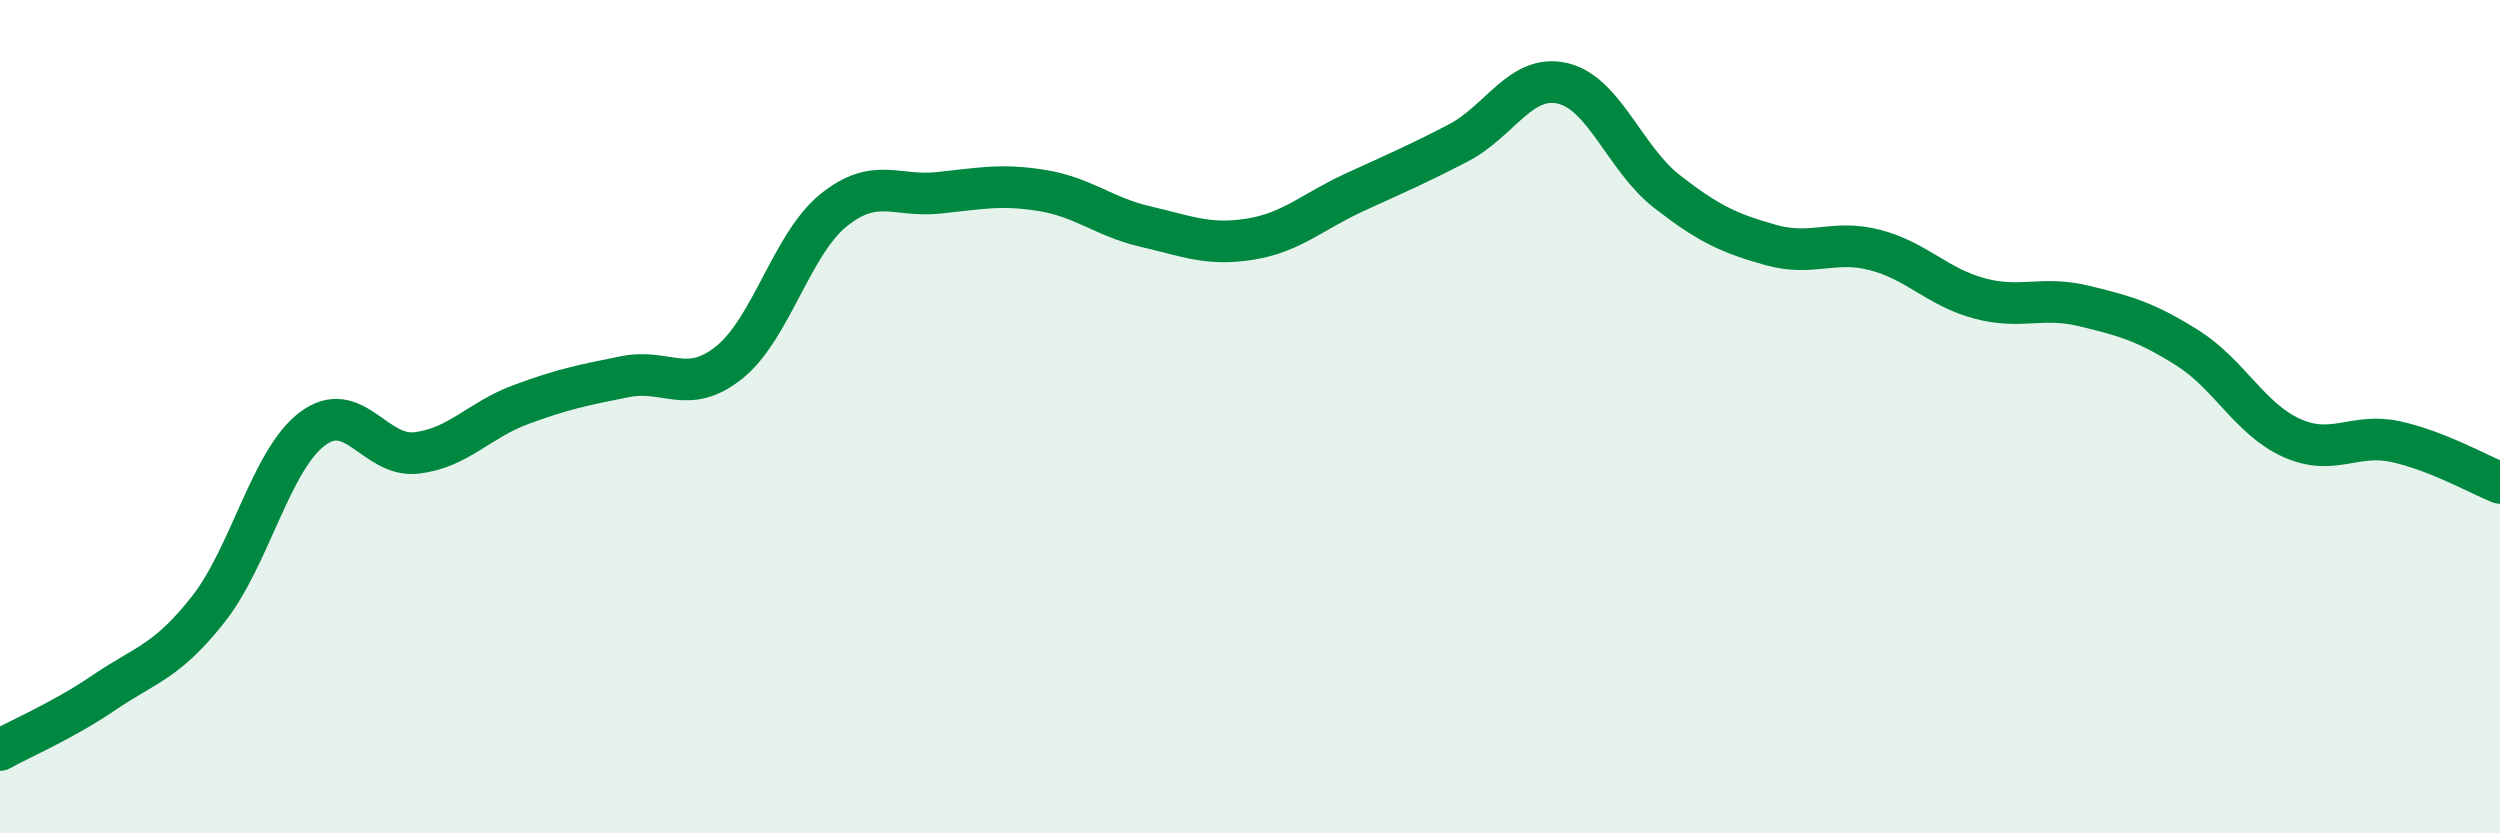 
    <svg width="60" height="20" viewBox="0 0 60 20" xmlns="http://www.w3.org/2000/svg">
      <path
        d="M 0,18 C 0.5,17.72 1.5,17.3 2.5,16.62 C 3.5,15.94 4,15.89 5,14.62 C 6,13.35 6.5,11.04 7.5,10.29 C 8.5,9.54 9,10.99 10,10.87 C 11,10.75 11.5,10.08 12.5,9.71 C 13.5,9.34 14,9.24 15,9.04 C 16,8.84 16.5,9.5 17.5,8.7 C 18.5,7.9 19,5.86 20,5.05 C 21,4.24 21.5,4.73 22.5,4.63 C 23.5,4.53 24,4.41 25,4.57 C 26,4.73 26.5,5.21 27.5,5.44 C 28.5,5.67 29,5.9 30,5.74 C 31,5.58 31.5,5.08 32.5,4.62 C 33.5,4.16 34,3.95 35,3.43 C 36,2.91 36.5,1.77 37.5,2 C 38.5,2.23 39,3.81 40,4.59 C 41,5.37 41.5,5.6 42.5,5.88 C 43.5,6.16 44,5.74 45,6 C 46,6.26 46.5,6.89 47.5,7.16 C 48.5,7.43 49,7.1 50,7.34 C 51,7.58 51.5,7.72 52.5,8.35 C 53.5,8.98 54,10.06 55,10.51 C 56,10.96 56.5,10.38 57.5,10.6 C 58.5,10.82 59.5,11.39 60,11.59L60 20L0 20Z"
        fill="#008740"
        opacity="0.1"
        stroke-linecap="round"
        stroke-linejoin="round"
      />
      <path
        d="M 0,18 C 0.5,17.72 1.5,17.3 2.5,16.62 C 3.5,15.94 4,15.89 5,14.62 C 6,13.35 6.5,11.04 7.5,10.29 C 8.5,9.54 9,10.99 10,10.87 C 11,10.75 11.5,10.08 12.5,9.71 C 13.5,9.34 14,9.24 15,9.04 C 16,8.84 16.5,9.5 17.5,8.7 C 18.5,7.9 19,5.86 20,5.05 C 21,4.24 21.5,4.73 22.5,4.63 C 23.5,4.53 24,4.41 25,4.57 C 26,4.73 26.5,5.21 27.5,5.44 C 28.5,5.67 29,5.9 30,5.74 C 31,5.58 31.5,5.08 32.5,4.62 C 33.5,4.16 34,3.95 35,3.43 C 36,2.91 36.5,1.77 37.5,2 C 38.5,2.23 39,3.81 40,4.59 C 41,5.37 41.5,5.6 42.5,5.88 C 43.5,6.16 44,5.74 45,6 C 46,6.26 46.5,6.89 47.5,7.16 C 48.5,7.43 49,7.1 50,7.34 C 51,7.58 51.5,7.72 52.5,8.35 C 53.5,8.98 54,10.06 55,10.51 C 56,10.96 56.5,10.38 57.5,10.6 C 58.5,10.82 59.5,11.39 60,11.59"
        stroke="#008740"
        stroke-width="1"
        fill="none"
        stroke-linecap="round"
        stroke-linejoin="round"
      />
    </svg>
  